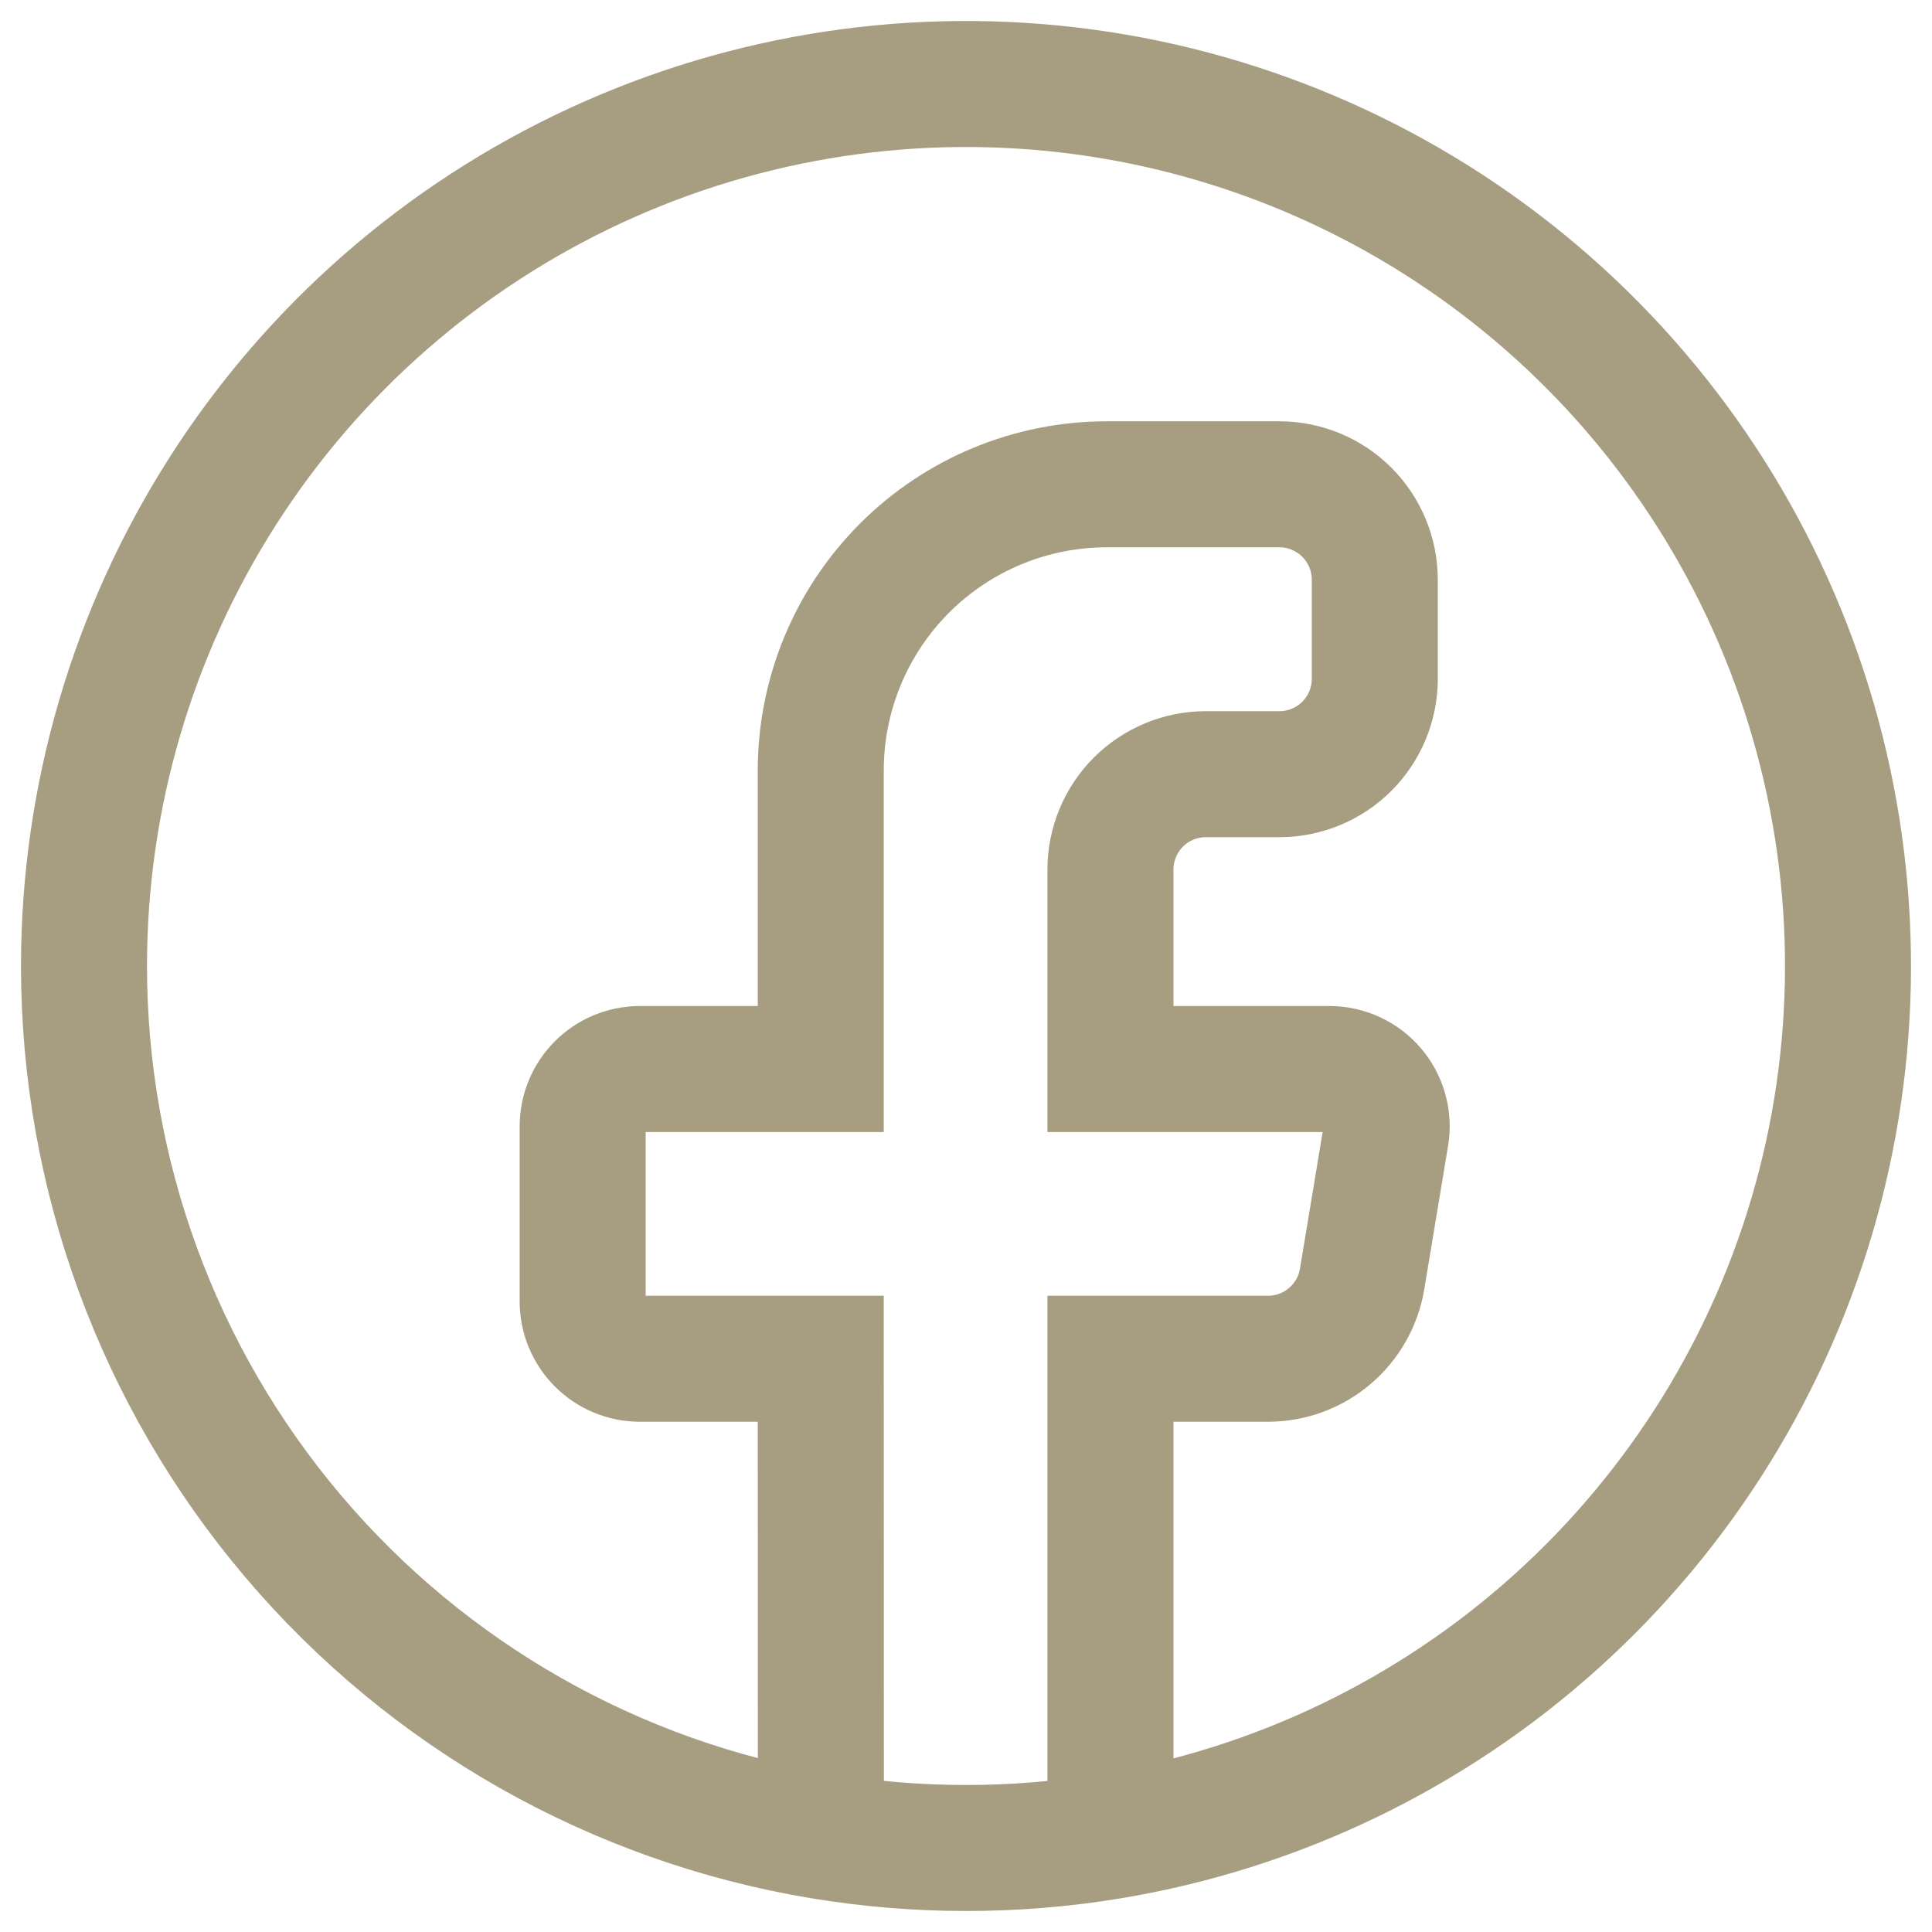 <svg width="46" height="46" viewBox="0 0 46 46" fill="none" xmlns="http://www.w3.org/2000/svg">
<path d="M19.545 43.714C21.827 44.094 24.157 44.095 26.439 43.719M19.545 43.714C14.642 42.896 10.186 40.365 6.974 36.571C3.762 32.778 1.999 27.968 2 22.997C2.001 18.991 3.148 15.068 5.305 11.692C7.462 8.316 10.54 5.628 14.176 3.944C17.811 2.261 21.852 1.652 25.822 2.19C29.792 2.729 33.525 4.392 36.581 6.983C39.636 9.573 41.887 12.985 43.068 16.813C44.248 20.642 44.309 24.728 43.243 28.59C42.177 32.452 40.028 35.928 37.051 38.609C34.074 41.29 30.392 43.063 26.439 43.719M19.545 43.714L19.542 32.351H15.236C14.874 32.351 14.528 32.208 14.273 31.952C14.017 31.697 13.873 31.35 13.873 30.989V26.816C13.873 26.454 14.017 26.108 14.273 25.852C14.528 25.597 14.874 25.453 15.236 25.453H19.542V18.343C19.542 16.536 20.26 14.804 21.537 13.526C22.814 12.249 24.547 11.531 26.353 11.531H30.462C31.064 11.531 31.642 11.771 32.068 12.196C32.493 12.622 32.733 13.2 32.733 13.802V16.163C32.733 16.765 32.493 17.343 32.068 17.768C31.642 18.194 31.064 18.433 30.462 18.433H28.71C28.108 18.433 27.53 18.673 27.104 19.098C26.679 19.524 26.439 20.102 26.439 20.704V25.453H31.654C31.852 25.453 32.047 25.497 32.227 25.58C32.406 25.663 32.565 25.784 32.693 25.935C32.821 26.085 32.915 26.262 32.967 26.453C33.02 26.643 33.031 26.843 32.998 27.038L32.431 30.453C32.343 30.983 32.069 31.465 31.659 31.812C31.25 32.16 30.73 32.351 30.192 32.351H26.439V43.719" stroke="#A79D80" stroke-width="3" stroke-linecap="round"/>
</svg>
